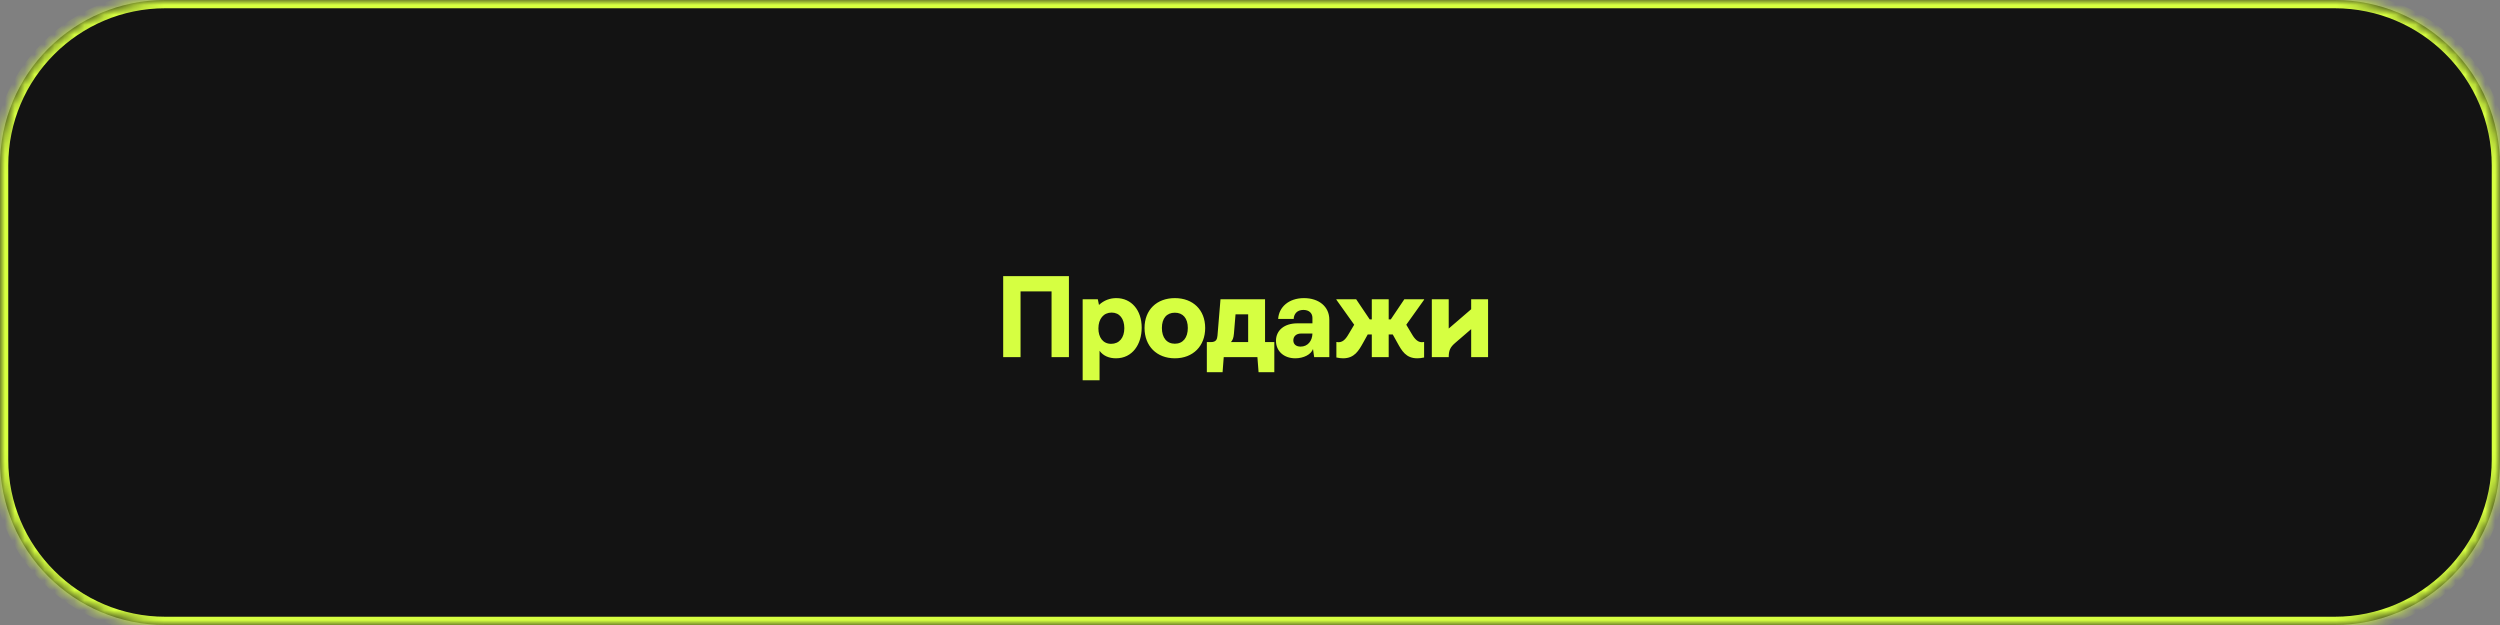 <?xml version="1.0" encoding="UTF-8"?> <svg xmlns="http://www.w3.org/2000/svg" width="252" height="63" viewBox="0 0 252 63" fill="none"><rect x="0" y="0" width="252" height="63" fill="#808080" stroke="none"/><mask id="path-1-inside-1_192_145" fill="white"><path d="M0 16.667C0 7.462 7.462 0 16.667 0H235.333C244.538 0 252 7.462 252 16.667V46.333C252 55.538 244.538 63 235.333 63H16.667C7.462 63 0 55.538 0 46.333V16.667Z"></path></mask><path d="M0 16.667C0 7.462 7.462 0 16.667 0H235.333C244.538 0 252 7.462 252 16.667V46.333C252 55.538 244.538 63 235.333 63H16.667C7.462 63 0 55.538 0 46.333V16.667Z" fill="#131313"></path><path d="M16.667 0.833H235.333V-0.833H16.667V0.833ZM251.167 16.667V46.333H252.833V16.667H251.167ZM235.333 62.167H16.667V63.833H235.333V62.167ZM0.833 46.333V16.667H-0.833V46.333H0.833ZM16.667 62.167C7.922 62.167 0.833 55.078 0.833 46.333H-0.833C-0.833 55.998 7.002 63.833 16.667 63.833V62.167ZM251.167 46.333C251.167 55.078 244.078 62.167 235.333 62.167V63.833C244.998 63.833 252.833 55.998 252.833 46.333H251.167ZM235.333 0.833C244.078 0.833 251.167 7.922 251.167 16.667H252.833C252.833 7.002 244.998 -0.833 235.333 -0.833V0.833ZM16.667 -0.833C7.002 -0.833 -0.833 7.002 -0.833 16.667H0.833C0.833 7.922 7.922 0.833 16.667 0.833V-0.833Z" fill="#D6FF41" mask="url(#path-1-inside-1_192_145)"></path><path d="M101.121 27.833H107.747V36H105.997V29.373H102.871V36H101.121V27.833ZM109.132 30.167H110.66L110.777 30.738C111.29 30.26 111.897 30.05 112.527 30.05C114.044 30.05 115.082 31.263 115.082 33.025C115.082 34.693 114.16 36.117 112.492 36.117C111.815 36.117 111.209 35.883 110.835 35.358V38.333H109.132V30.167ZM112.049 31.508C111.244 31.508 110.719 32.138 110.719 33.107C110.719 34.005 111.174 34.658 112.002 34.658C112.819 34.658 113.332 34.052 113.332 33.083C113.332 32.115 112.842 31.508 112.049 31.508ZM118.426 36.117C116.594 36.117 115.369 34.88 115.369 33.06C115.369 31.24 116.594 30.05 118.426 30.05C120.257 30.05 121.482 31.24 121.482 33.06C121.482 34.88 120.257 36.117 118.426 36.117ZM117.119 33.06C117.119 34.04 117.609 34.647 118.426 34.647C119.242 34.647 119.732 34.04 119.732 33.06C119.732 32.08 119.242 31.52 118.426 31.52C117.609 31.52 117.119 32.08 117.119 33.06ZM121.649 34.483H122.057C122.594 34.483 122.687 34.192 122.722 33.83L123.026 30.167H127.517V34.483H128.451V37.517H126.864L126.747 36H123.352L123.236 37.517H121.649V34.483ZM124.076 34.483H125.814V31.683H124.542L124.379 33.643C124.344 34.075 124.239 34.308 124.076 34.483ZM128.618 34.355C128.618 33.282 129.481 32.593 130.764 32.593H132.293V32.045C132.293 31.555 131.943 31.24 131.383 31.24C130.729 31.24 130.426 31.66 130.403 32.15H128.839C128.909 30.972 129.889 30.05 131.441 30.05C132.923 30.05 133.996 30.89 133.996 32.22V36H132.468L132.351 35.183C132.153 35.732 131.406 36.117 130.566 36.117C129.388 36.117 128.618 35.37 128.618 34.355ZM130.368 34.308C130.368 34.682 130.624 34.938 131.103 34.938C131.826 34.938 132.281 34.355 132.293 33.62H131.149C130.659 33.62 130.368 33.912 130.368 34.308ZM134.707 34.472C134.765 34.483 134.858 34.495 134.94 34.495C135.465 34.495 135.768 33.982 136.025 33.538L136.503 32.733L134.707 30.213V30.167H136.702L138.067 32.197H138.277V30.167H139.98V32.197H140.19L141.555 30.167H143.55V30.213L141.753 32.733L142.267 33.597C142.465 33.935 142.792 34.495 143.317 34.495C143.398 34.495 143.492 34.483 143.55 34.472V36.035C143.293 36.093 143.072 36.117 142.862 36.117C141.718 36.117 141.298 35.358 140.843 34.53L140.388 33.713H139.98V36H138.277V33.713H137.868L137.402 34.553C136.958 35.347 136.527 36.117 135.383 36.117C135.185 36.117 134.963 36.093 134.707 36.035V34.472ZM144.327 30.167H146.031V33.118L148.294 31.17V30.167H149.997V36H148.294V33.177L146.684 34.565C146.194 34.985 146.031 35.312 146.031 36H144.327V30.167Z" fill="#D6FF41"></path></svg> 